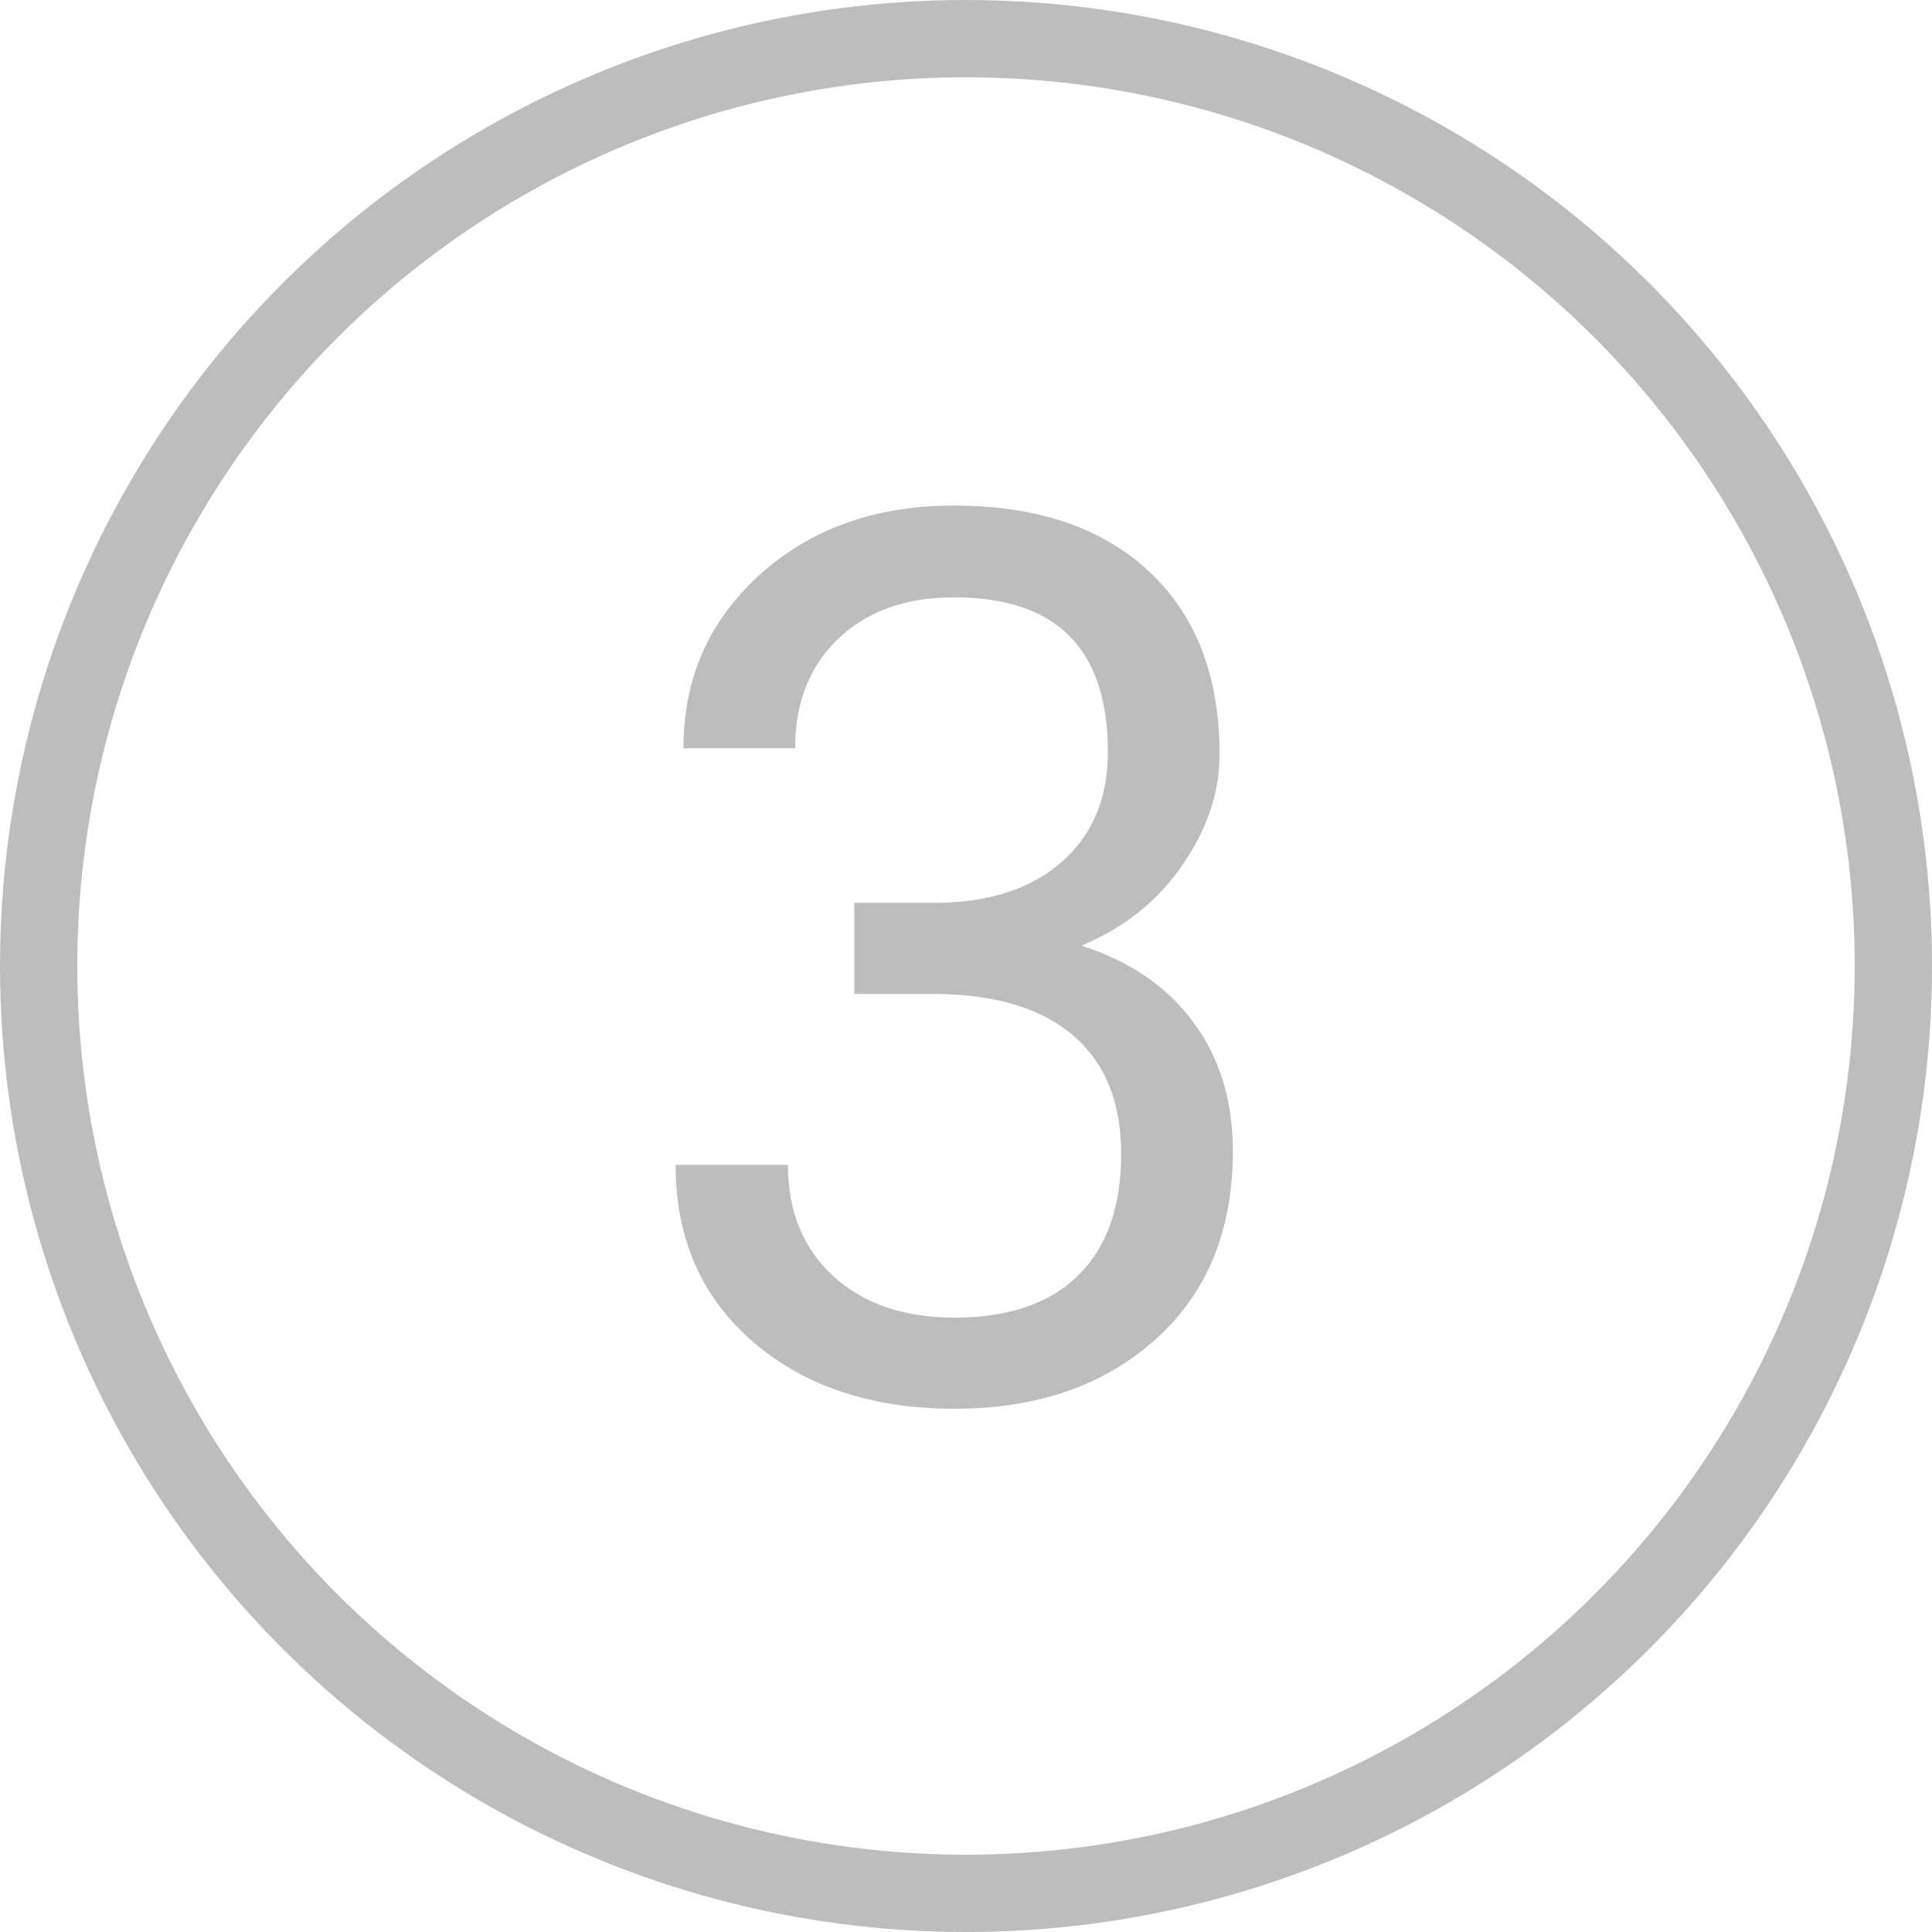 <?xml version="1.0" encoding="UTF-8"?> <svg xmlns="http://www.w3.org/2000/svg" width="41" height="41" viewBox="0 0 41 41" fill="none"> <circle cx="20.5" cy="20.5" r="19.68" stroke="#BDBDBD" stroke-width="1.64"></circle> <path d="M18.13 19.16H19.911C21.03 19.142 21.909 18.848 22.55 18.275C23.191 17.703 23.511 16.93 23.511 15.956C23.511 13.77 22.422 12.676 20.244 12.676C19.219 12.676 18.399 12.971 17.784 13.56C17.177 14.141 16.874 14.914 16.874 15.88H14.504C14.504 14.402 15.042 13.176 16.118 12.202C17.203 11.22 18.578 10.729 20.244 10.729C22.003 10.729 23.383 11.194 24.382 12.125C25.382 13.056 25.881 14.351 25.881 16.008C25.881 16.819 25.616 17.605 25.087 18.365C24.566 19.125 23.853 19.693 22.947 20.069C23.972 20.394 24.762 20.932 25.317 21.684C25.881 22.435 26.163 23.354 26.163 24.438C26.163 26.112 25.616 27.441 24.523 28.423C23.43 29.405 22.008 29.896 20.257 29.896C18.506 29.896 17.079 29.422 15.977 28.474C14.884 27.526 14.337 26.275 14.337 24.72H16.72C16.72 25.702 17.041 26.488 17.681 27.078C18.322 27.667 19.18 27.962 20.257 27.962C21.401 27.962 22.277 27.663 22.883 27.065C23.49 26.467 23.793 25.608 23.793 24.489C23.793 23.405 23.46 22.572 22.793 21.991C22.127 21.41 21.166 21.111 19.911 21.094H18.13V19.16Z" fill="#BDBDBD"></path> </svg> 